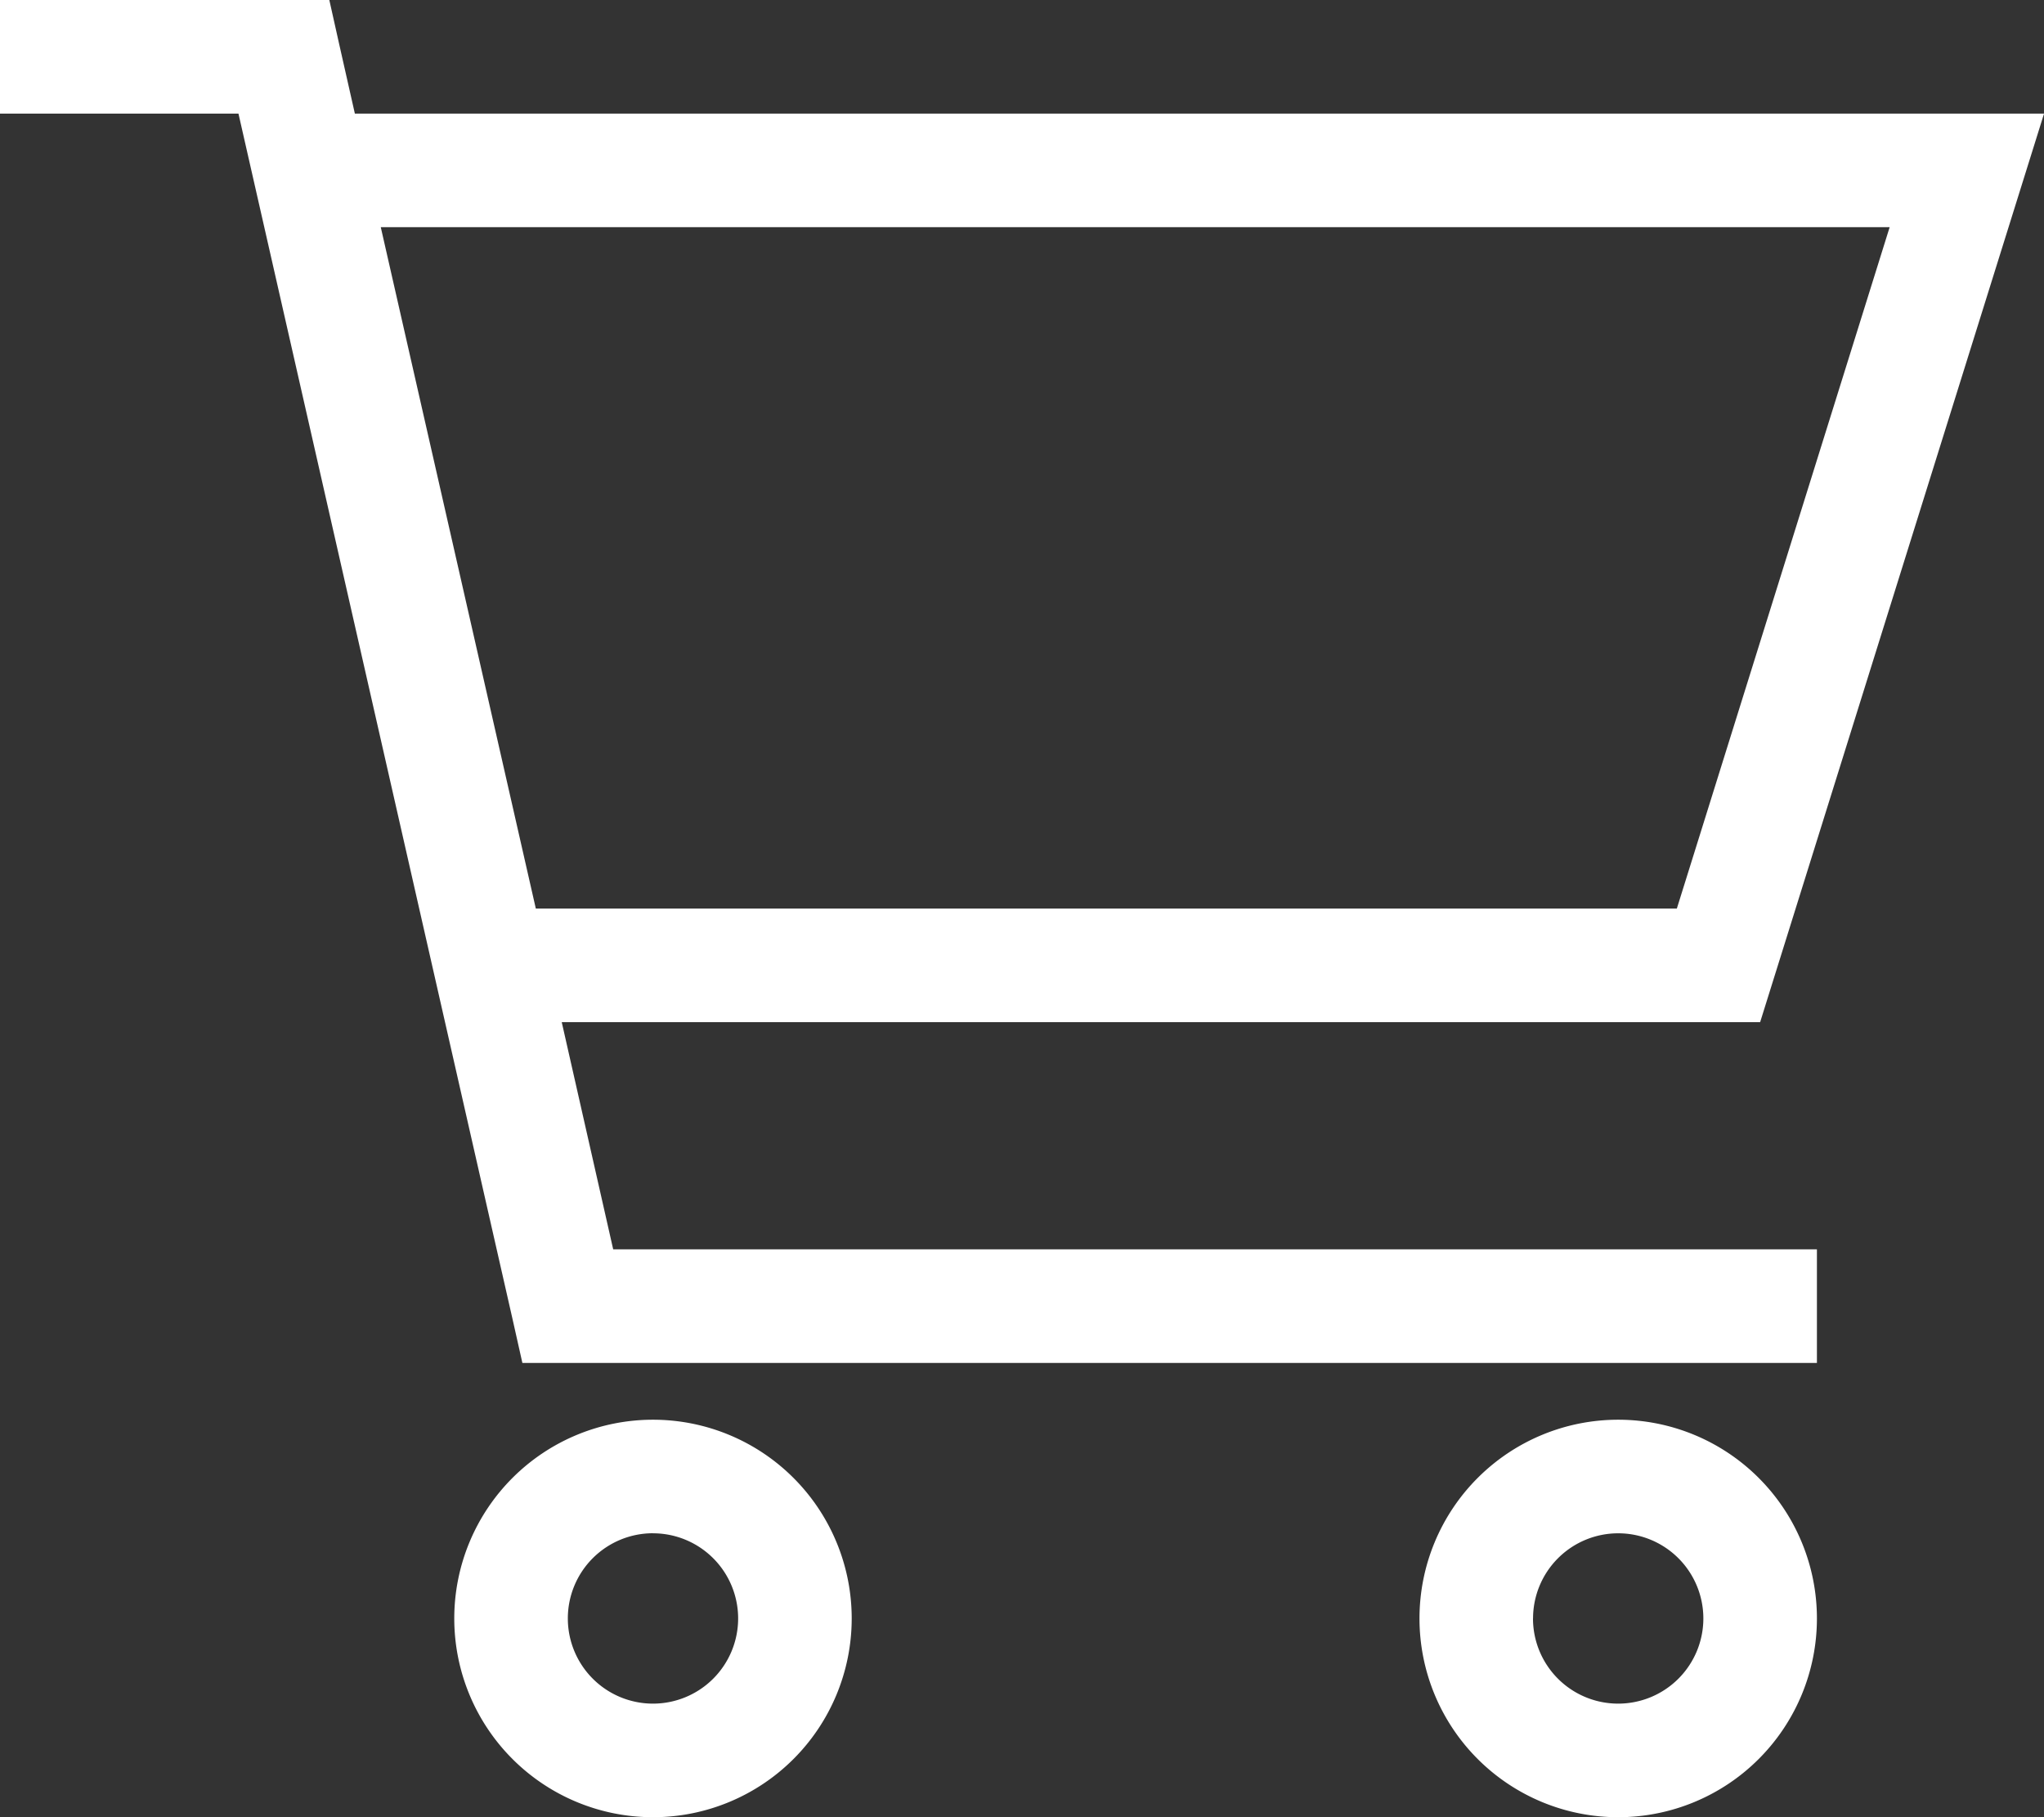 <svg xmlns="http://www.w3.org/2000/svg" width="37.544" height="33.373" viewBox="0 0 37.544 33.373">
  <rect x="0" y="0" width="37.544" height="33.373" fill="#333333" stroke="none"/>
  <path id="cart-shopping-sharp-light" d="M1.043,0H0V2.086H4.38L9.412,24.215l.183.815H33.373V22.944H11.263l-.945-4.172H32.33l4.563-14.6.652-2.086H6.518L6.231.815,6.049,0H1.043ZM6.994,4.172H34.709L30.8,16.686H9.842Zm5,23.987a1.564,1.564,0,1,1-1.564,1.564A1.564,1.564,0,0,1,11.993,28.158Zm0,5.214a3.65,3.65,0,1,0-3.65-3.65A3.65,3.65,0,0,0,11.993,33.373Zm16.165-3.65a1.564,1.564,0,1,1,1.564,1.564A1.564,1.564,0,0,1,28.158,29.722Zm5.214,0a3.65,3.65,0,1,0-3.65,3.65,3.65,3.65,0,0,0,3.65-3.65Z" fill="#fff"/>
</svg>

